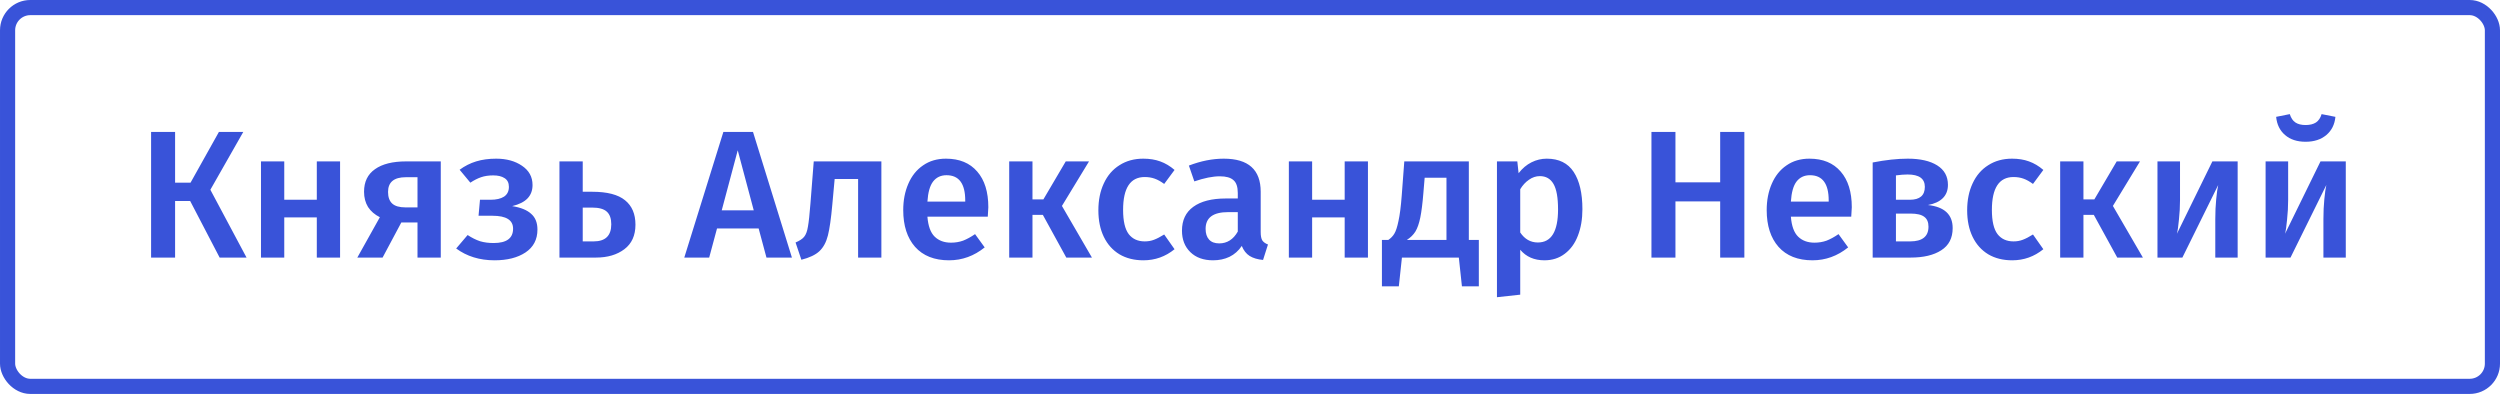 <svg width="330" height="52" viewBox="0 0 330 52" fill="none" xmlns="http://www.w3.org/2000/svg">
<path d="M32.112 17.416L27.768 25.048L32.544 34H28.992L25.104 26.536H23.112V34H19.944V17.416H23.112V24.112H25.152L28.896 17.416H32.112ZM41.818 34V28.696H37.522V34H34.45V21.304H37.522V26.368H41.818V21.304H44.89V34H41.818ZM58.182 21.304V34H55.11V29.368H52.974L50.502 34H47.166L50.142 28.672C49.47 28.336 48.95 27.888 48.582 27.328C48.23 26.752 48.054 26.08 48.054 25.312C48.054 24 48.534 23.008 49.494 22.336C50.454 21.648 51.83 21.304 53.622 21.304H58.182ZM55.11 27.376V23.392H53.574C52.006 23.392 51.222 24.04 51.222 25.336C51.222 26.024 51.406 26.536 51.774 26.872C52.142 27.208 52.726 27.376 53.526 27.376H55.11ZM65.495 20.944C66.855 20.944 67.991 21.256 68.903 21.88C69.831 22.504 70.295 23.352 70.295 24.424C70.295 25.144 70.071 25.736 69.623 26.2C69.191 26.648 68.519 26.984 67.607 27.208C68.727 27.384 69.559 27.72 70.103 28.216C70.663 28.696 70.943 29.392 70.943 30.304C70.943 31.616 70.415 32.624 69.359 33.328C68.319 34.016 66.959 34.36 65.279 34.36C63.311 34.36 61.623 33.84 60.215 32.8L61.727 31.024C62.287 31.392 62.831 31.664 63.359 31.84C63.887 32 64.487 32.08 65.159 32.08C66.871 32.08 67.727 31.448 67.727 30.184C67.727 29.048 66.823 28.48 65.015 28.48H63.167L63.359 26.368H64.751C65.503 26.368 66.095 26.232 66.527 25.96C66.959 25.672 67.175 25.24 67.175 24.664C67.175 24.136 66.983 23.752 66.599 23.512C66.231 23.272 65.735 23.152 65.111 23.152C64.503 23.152 63.967 23.232 63.503 23.392C63.039 23.552 62.567 23.792 62.087 24.112L60.671 22.408C61.343 21.912 62.071 21.544 62.855 21.304C63.639 21.064 64.519 20.944 65.495 20.944ZM78.168 25.312C80.152 25.312 81.6 25.688 82.512 26.44C83.424 27.176 83.88 28.248 83.88 29.656C83.88 31.08 83.392 32.16 82.416 32.896C81.44 33.632 80.192 34 78.672 34H73.848V21.304H76.92V25.312H78.168ZM78.36 31.864C79.912 31.864 80.688 31.112 80.688 29.608C80.688 28.856 80.496 28.304 80.112 27.952C79.728 27.584 79.072 27.4 78.144 27.4H76.92V31.864H78.36ZM101.173 34L100.141 30.16H94.645L93.613 34H90.325L95.485 17.416H99.397L104.533 34H101.173ZM95.269 27.76H99.493L97.381 19.84L95.269 27.76ZM116.342 21.304V34H113.27V23.632H110.174L109.862 27.04C109.702 28.832 109.51 30.176 109.286 31.072C109.062 31.968 108.686 32.664 108.158 33.16C107.646 33.64 106.854 34.016 105.782 34.288L105.014 32.008C105.542 31.784 105.918 31.536 106.142 31.264C106.382 30.976 106.55 30.528 106.646 29.92C106.758 29.312 106.87 28.28 106.982 26.824L107.414 21.304H116.342ZM130.459 27.352C130.459 27.512 130.435 27.928 130.387 28.6H122.419C122.515 29.832 122.835 30.712 123.379 31.24C123.923 31.768 124.643 32.032 125.539 32.032C126.099 32.032 126.627 31.944 127.123 31.768C127.619 31.576 128.147 31.288 128.707 30.904L129.979 32.656C128.571 33.792 127.003 34.36 125.275 34.36C123.339 34.36 121.843 33.768 120.787 32.584C119.747 31.4 119.227 29.784 119.227 27.736C119.227 26.44 119.451 25.28 119.899 24.256C120.347 23.216 120.995 22.408 121.843 21.832C122.691 21.24 123.699 20.944 124.867 20.944C126.643 20.944 128.019 21.512 128.995 22.648C129.971 23.768 130.459 25.336 130.459 27.352ZM127.411 26.464C127.411 24.24 126.587 23.128 124.939 23.128C124.187 23.128 123.595 23.408 123.163 23.968C122.747 24.512 122.499 25.392 122.419 26.608H127.411V26.464ZM143.751 21.304L140.175 27.184L144.135 34H140.751L137.655 28.36H136.287V34H133.215V21.304H136.287V26.32H137.727L140.679 21.304H143.751ZM150.913 20.944C151.745 20.944 152.489 21.064 153.145 21.304C153.817 21.544 154.449 21.92 155.041 22.432L153.673 24.28C153.241 23.96 152.825 23.728 152.425 23.584C152.025 23.44 151.585 23.368 151.105 23.368C149.201 23.368 148.249 24.816 148.249 27.712C148.249 29.184 148.497 30.248 148.993 30.904C149.489 31.544 150.193 31.864 151.105 31.864C151.553 31.864 151.961 31.792 152.329 31.648C152.713 31.504 153.161 31.272 153.673 30.952L155.041 32.896C153.841 33.872 152.473 34.36 150.937 34.36C149.721 34.36 148.665 34.096 147.769 33.568C146.873 33.024 146.185 32.256 145.705 31.264C145.225 30.272 144.985 29.104 144.985 27.76C144.985 26.416 145.225 25.232 145.705 24.208C146.185 23.168 146.873 22.368 147.769 21.808C148.665 21.232 149.713 20.944 150.913 20.944ZM166.412 30.64C166.412 31.136 166.484 31.504 166.628 31.744C166.788 31.968 167.036 32.144 167.372 32.272L166.724 34.312C166.004 34.248 165.412 34.072 164.948 33.784C164.5 33.496 164.156 33.056 163.916 32.464C163.484 33.104 162.94 33.584 162.284 33.904C161.644 34.208 160.924 34.36 160.124 34.36C158.86 34.36 157.86 34 157.124 33.28C156.388 32.56 156.02 31.616 156.02 30.448C156.02 29.072 156.516 28.024 157.508 27.304C158.516 26.568 159.948 26.2 161.804 26.2H163.388V25.48C163.388 24.664 163.196 24.096 162.812 23.776C162.444 23.44 161.844 23.272 161.012 23.272C160.084 23.272 158.964 23.496 157.652 23.944L156.932 21.856C158.516 21.248 160.052 20.944 161.54 20.944C164.788 20.944 166.412 22.4 166.412 25.312V30.64ZM160.94 32.128C161.98 32.128 162.796 31.608 163.388 30.568V28H162.116C160.132 28 159.14 28.736 159.14 30.208C159.14 30.816 159.292 31.288 159.596 31.624C159.9 31.96 160.348 32.128 160.94 32.128ZM177.497 34V28.696H173.201V34H170.129V21.304H173.201V26.368H177.497V21.304H180.569V34H177.497ZM195.206 31.672V37.792H192.974L192.566 34H185.054L184.646 37.792H182.414V31.672H183.254C183.59 31.448 183.854 31.176 184.046 30.856C184.254 30.52 184.438 29.96 184.598 29.176C184.774 28.392 184.918 27.264 185.03 25.792L185.366 21.304H193.886V31.672H195.206ZM190.934 23.464H188.054L187.886 25.48C187.774 26.856 187.638 27.936 187.478 28.72C187.318 29.504 187.102 30.12 186.83 30.568C186.558 31 186.182 31.368 185.702 31.672H190.934V23.464ZM204.174 20.944C205.774 20.944 206.958 21.528 207.726 22.696C208.494 23.864 208.878 25.504 208.878 27.616C208.878 28.928 208.678 30.096 208.278 31.12C207.894 32.128 207.318 32.92 206.55 33.496C205.798 34.072 204.902 34.36 203.862 34.36C202.518 34.36 201.454 33.896 200.67 32.968V38.896L197.598 39.232V21.304H200.286L200.454 22.864C200.95 22.224 201.518 21.744 202.158 21.424C202.798 21.104 203.47 20.944 204.174 20.944ZM202.998 32.008C204.774 32.008 205.662 30.552 205.662 27.64C205.662 26.088 205.462 24.968 205.062 24.28C204.662 23.592 204.062 23.248 203.262 23.248C202.75 23.248 202.27 23.408 201.822 23.728C201.374 24.032 200.99 24.448 200.67 24.976V30.688C201.262 31.568 202.038 32.008 202.998 32.008ZM227.063 34V26.584H221.159V34H217.991V17.416H221.159V24.064H227.063V17.416H230.255V34H227.063ZM244.436 27.352C244.436 27.512 244.412 27.928 244.364 28.6H236.396C236.492 29.832 236.812 30.712 237.356 31.24C237.9 31.768 238.62 32.032 239.516 32.032C240.076 32.032 240.604 31.944 241.1 31.768C241.596 31.576 242.124 31.288 242.684 30.904L243.956 32.656C242.548 33.792 240.98 34.36 239.252 34.36C237.316 34.36 235.82 33.768 234.764 32.584C233.724 31.4 233.204 29.784 233.204 27.736C233.204 26.44 233.428 25.28 233.876 24.256C234.324 23.216 234.972 22.408 235.82 21.832C236.668 21.24 237.676 20.944 238.844 20.944C240.62 20.944 241.996 21.512 242.972 22.648C243.948 23.768 244.436 25.336 244.436 27.352ZM241.388 26.464C241.388 24.24 240.564 23.128 238.916 23.128C238.164 23.128 237.572 23.408 237.14 23.968C236.724 24.512 236.476 25.392 236.396 26.608H241.388V26.464ZM254.488 27.064C256.664 27.304 257.752 28.32 257.752 30.112C257.752 31.424 257.248 32.4 256.24 33.04C255.248 33.68 253.904 34 252.208 34H247.192V21.448C248.904 21.112 250.448 20.944 251.824 20.944C253.472 20.944 254.768 21.24 255.712 21.832C256.656 22.424 257.128 23.28 257.128 24.4C257.128 25.12 256.904 25.704 256.456 26.152C256.008 26.6 255.352 26.904 254.488 27.064ZM251.8 23.032C251.368 23.032 250.856 23.072 250.264 23.152V26.368H252.088C253.416 26.368 254.08 25.8 254.08 24.664C254.08 23.576 253.32 23.032 251.8 23.032ZM252.136 31.864C253.752 31.864 254.56 31.216 254.56 29.92C254.56 29.328 254.376 28.896 254.008 28.624C253.64 28.336 253.032 28.192 252.184 28.192H250.264V31.864H252.136ZM265.593 20.944C266.425 20.944 267.169 21.064 267.825 21.304C268.497 21.544 269.129 21.92 269.721 22.432L268.353 24.28C267.921 23.96 267.505 23.728 267.105 23.584C266.705 23.44 266.265 23.368 265.785 23.368C263.881 23.368 262.929 24.816 262.929 27.712C262.929 29.184 263.177 30.248 263.673 30.904C264.169 31.544 264.873 31.864 265.785 31.864C266.233 31.864 266.641 31.792 267.009 31.648C267.393 31.504 267.841 31.272 268.353 30.952L269.721 32.896C268.521 33.872 267.153 34.36 265.617 34.36C264.401 34.36 263.345 34.096 262.449 33.568C261.553 33.024 260.865 32.256 260.385 31.264C259.905 30.272 259.665 29.104 259.665 27.76C259.665 26.416 259.905 25.232 260.385 24.208C260.865 23.168 261.553 22.368 262.449 21.808C263.345 21.232 264.393 20.944 265.593 20.944ZM282.478 21.304L278.902 27.184L282.862 34H279.478L276.382 28.36H275.014V34H271.942V21.304H275.014V26.32H276.454L279.406 21.304H282.478ZM295.37 34H292.418V28.912C292.418 27.984 292.458 27.112 292.538 26.296C292.618 25.464 292.706 24.84 292.802 24.424L288.074 34H284.786V21.304H287.762V26.392C287.762 27.272 287.714 28.144 287.618 29.008C287.538 29.872 287.45 30.488 287.354 30.856L292.034 21.304H295.37V34ZM309.643 34H306.691V28.912C306.691 27.984 306.731 27.112 306.811 26.296C306.891 25.464 306.979 24.84 307.075 24.424L302.347 34H299.059V21.304H302.035V26.392C302.035 27.272 301.987 28.144 301.891 29.008C301.811 29.872 301.723 30.488 301.627 30.856L306.307 21.304H309.643V34ZM304.339 18.712C303.219 18.712 302.315 18.416 301.627 17.824C300.939 17.232 300.547 16.432 300.451 15.424L302.251 15.064C302.411 15.576 302.659 15.944 302.995 16.168C303.331 16.392 303.779 16.504 304.339 16.504C304.899 16.504 305.355 16.392 305.707 16.168C306.059 15.928 306.307 15.56 306.451 15.064L308.275 15.424C308.179 16.432 307.779 17.232 307.075 17.824C306.371 18.416 305.459 18.712 304.339 18.712Z" fill="#3953D9"/>
<rect x="1" y="1" width="328" height="50" rx="3" stroke="#3953D9" stroke-width="2"/>
</svg>

